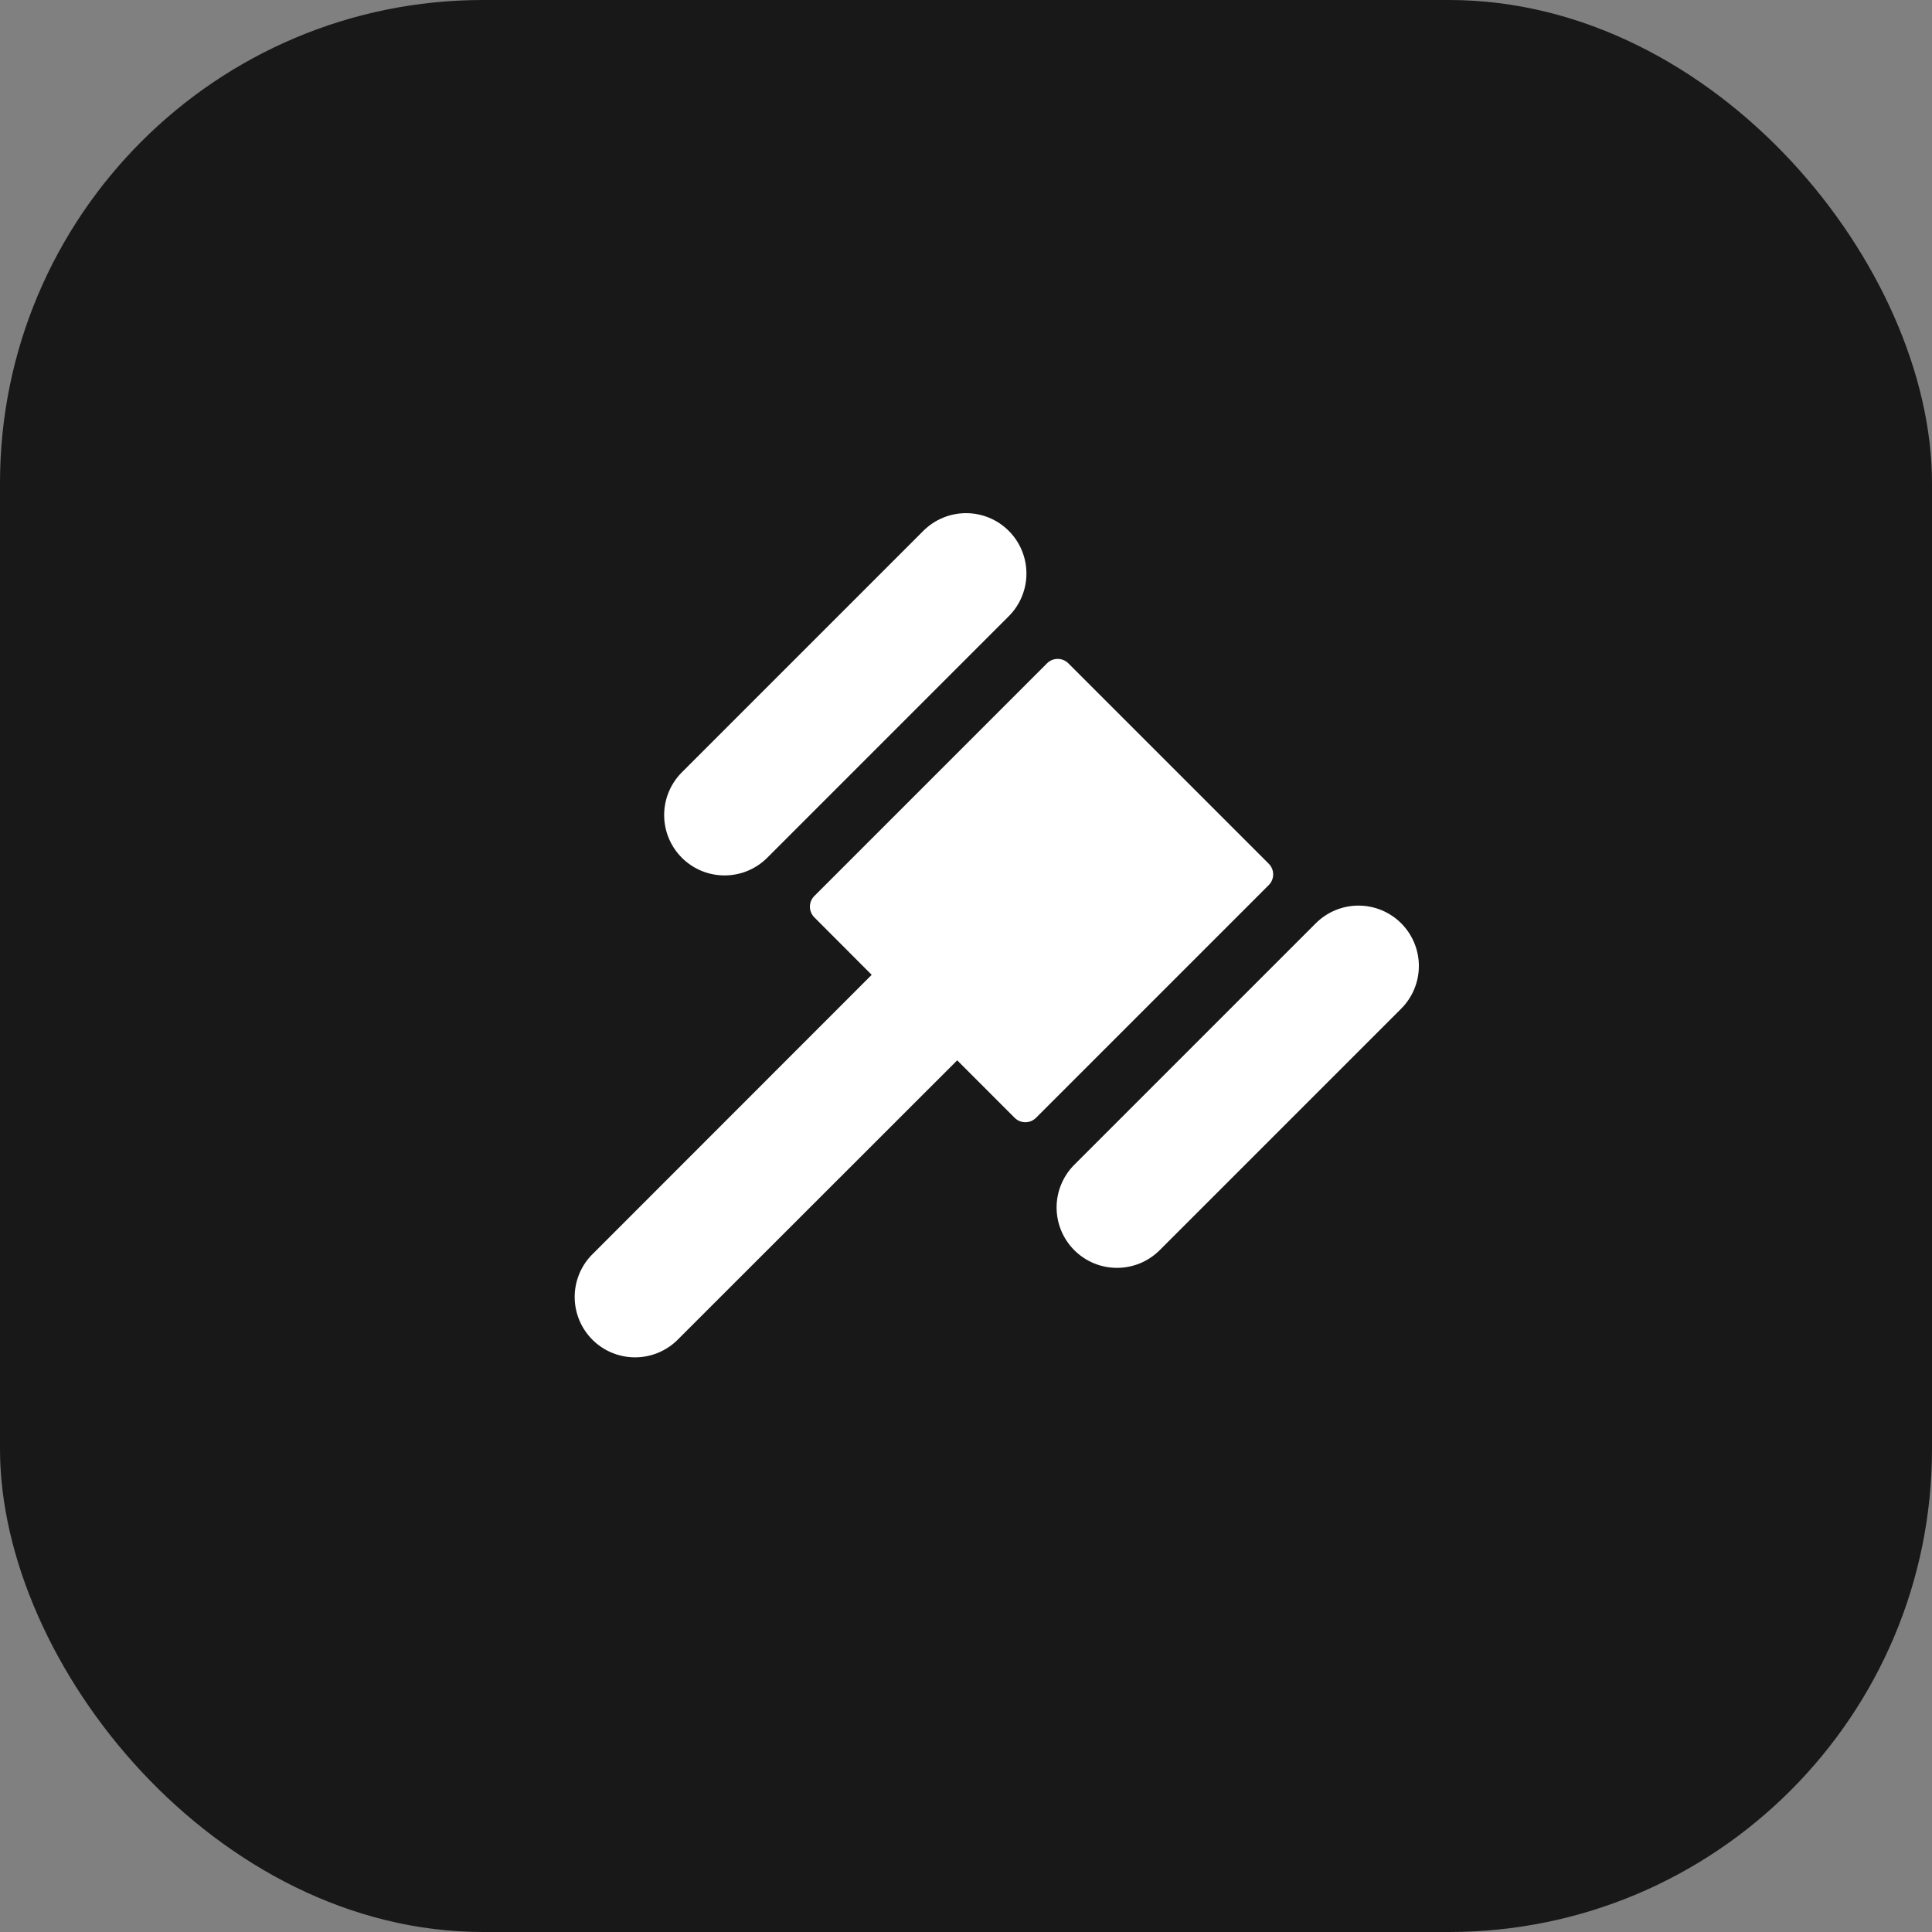 <svg width="128" height="128" viewBox="0 0 128 128" fill="none" xmlns="http://www.w3.org/2000/svg">
<rect x="0" y="0" width="128" height="128" fill="#808080" stroke="none"/>
<rect width="128" height="128" rx="32" fill="#181818"/>
<path d="M45.174 56.828C44.803 56.456 44.508 56.015 44.307 55.53C44.106 55.044 44.002 54.524 44.002 53.999C44.002 53.473 44.106 52.953 44.307 52.468C44.508 51.983 44.803 51.541 45.174 51.17L61.174 35.17C61.925 34.42 62.942 33.998 64.003 33.998C65.064 33.998 66.082 34.42 66.832 35.17C67.582 35.92 68.004 36.938 68.004 37.999C68.004 39.06 67.582 40.077 66.832 40.828L50.832 56.828C50.46 57.199 50.019 57.494 49.534 57.695C49.049 57.896 48.528 57.999 48.003 57.999C47.478 57.999 46.958 57.896 46.472 57.695C45.987 57.494 45.546 57.199 45.174 56.828ZM92.832 61.17C92.46 60.798 92.019 60.504 91.534 60.303C91.049 60.102 90.528 59.998 90.003 59.998C89.478 59.998 88.957 60.102 88.472 60.303C87.987 60.504 87.546 60.798 87.174 61.17L71.174 77.17C70.803 77.541 70.508 77.983 70.307 78.468C70.106 78.953 70.002 79.473 70.002 79.999C70.002 80.524 70.106 81.044 70.307 81.53C70.508 82.015 70.803 82.456 71.174 82.828C71.546 83.199 71.987 83.494 72.472 83.695C72.957 83.896 73.478 83.999 74.003 83.999C74.528 83.999 75.049 83.896 75.534 83.695C76.019 83.494 76.46 83.199 76.832 82.828L92.832 66.828C93.203 66.456 93.498 66.015 93.699 65.53C93.9 65.044 94.004 64.524 94.004 63.999C94.004 63.473 93.9 62.953 93.699 62.468C93.498 61.983 93.203 61.541 92.832 61.17ZM84.054 57.22L70.782 43.948C70.689 43.855 70.579 43.781 70.457 43.73C70.336 43.68 70.206 43.654 70.074 43.654C69.943 43.654 69.813 43.68 69.691 43.73C69.57 43.781 69.46 43.855 69.367 43.948L53.952 59.363C53.859 59.455 53.785 59.566 53.735 59.687C53.684 59.809 53.658 59.939 53.658 60.07C53.658 60.202 53.684 60.332 53.735 60.453C53.785 60.574 53.859 60.685 53.952 60.778L57.752 64.585L39.174 83.173C38.456 83.929 38.061 84.936 38.075 85.979C38.088 87.022 38.508 88.019 39.246 88.756C39.983 89.494 40.98 89.914 42.023 89.927C43.066 89.941 44.073 89.546 44.829 88.828L63.417 70.25L67.224 74.058C67.317 74.15 67.427 74.224 67.549 74.275C67.67 74.325 67.8 74.351 67.932 74.351C68.063 74.351 68.193 74.325 68.315 74.275C68.436 74.224 68.546 74.15 68.639 74.058L84.054 58.643C84.148 58.55 84.223 58.439 84.274 58.317C84.325 58.195 84.351 58.064 84.351 57.931C84.351 57.799 84.325 57.668 84.274 57.546C84.223 57.424 84.148 57.313 84.054 57.22Z" fill="white"/>
</svg>
